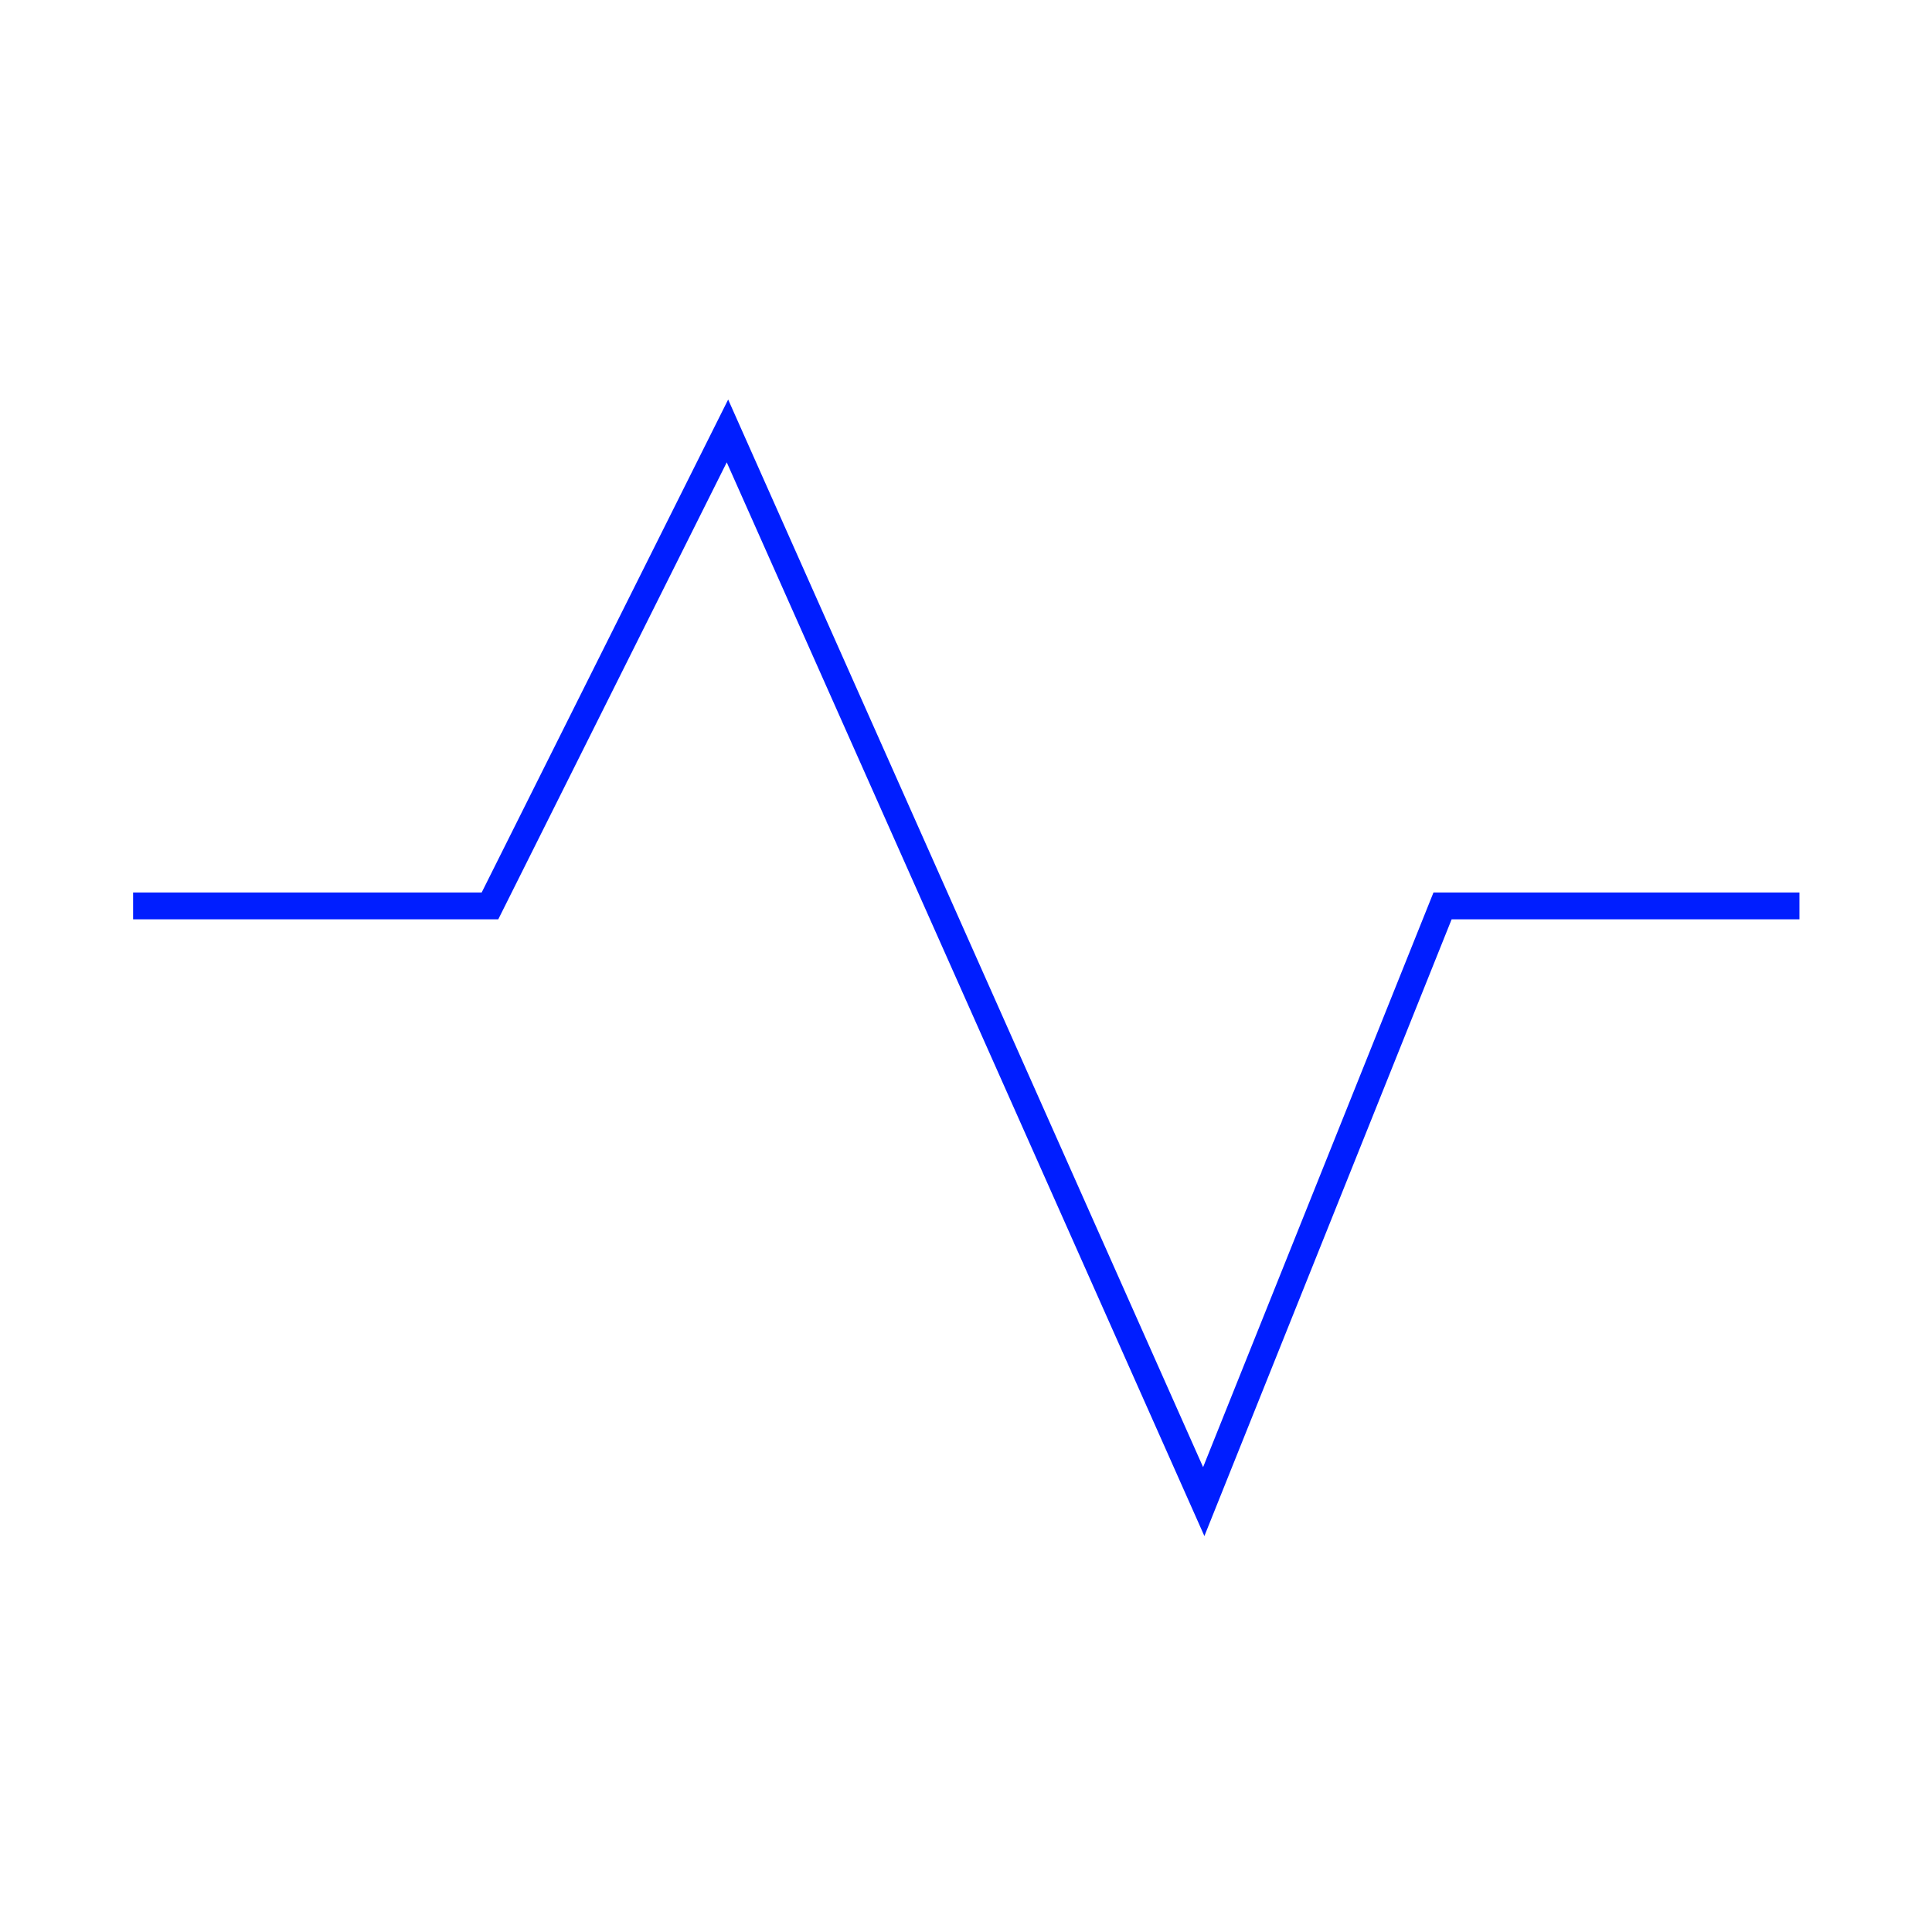 <?xml version="1.0" encoding="utf-8"?>
<!-- Generator: Adobe Illustrator 27.8.1, SVG Export Plug-In . SVG Version: 6.00 Build 0)  -->
<svg version="1.1" id="Layer_1" xmlns="http://www.w3.org/2000/svg" xmlns:xlink="http://www.w3.org/1999/xlink" x="0px" y="0px"
	 viewBox="0 0 144 144" style="enable-background:new 0 0 144 144;" xml:space="preserve">
<style type="text/css">
	.st0{fill:none;stroke:#001EFF;stroke-width:2;stroke-miterlimit:10;}
</style>
<g id="Group" transform="translate(7.52 26.32)">
	<g id="Group-2">
		<g id="Group-3">
			<path id="Shape" class="st0" d="M2.4,41.2H29L46.7,5.8l35.5,79.8L100,41.2h26.6"/>
		</g>
	</g>
</g>
</svg>
